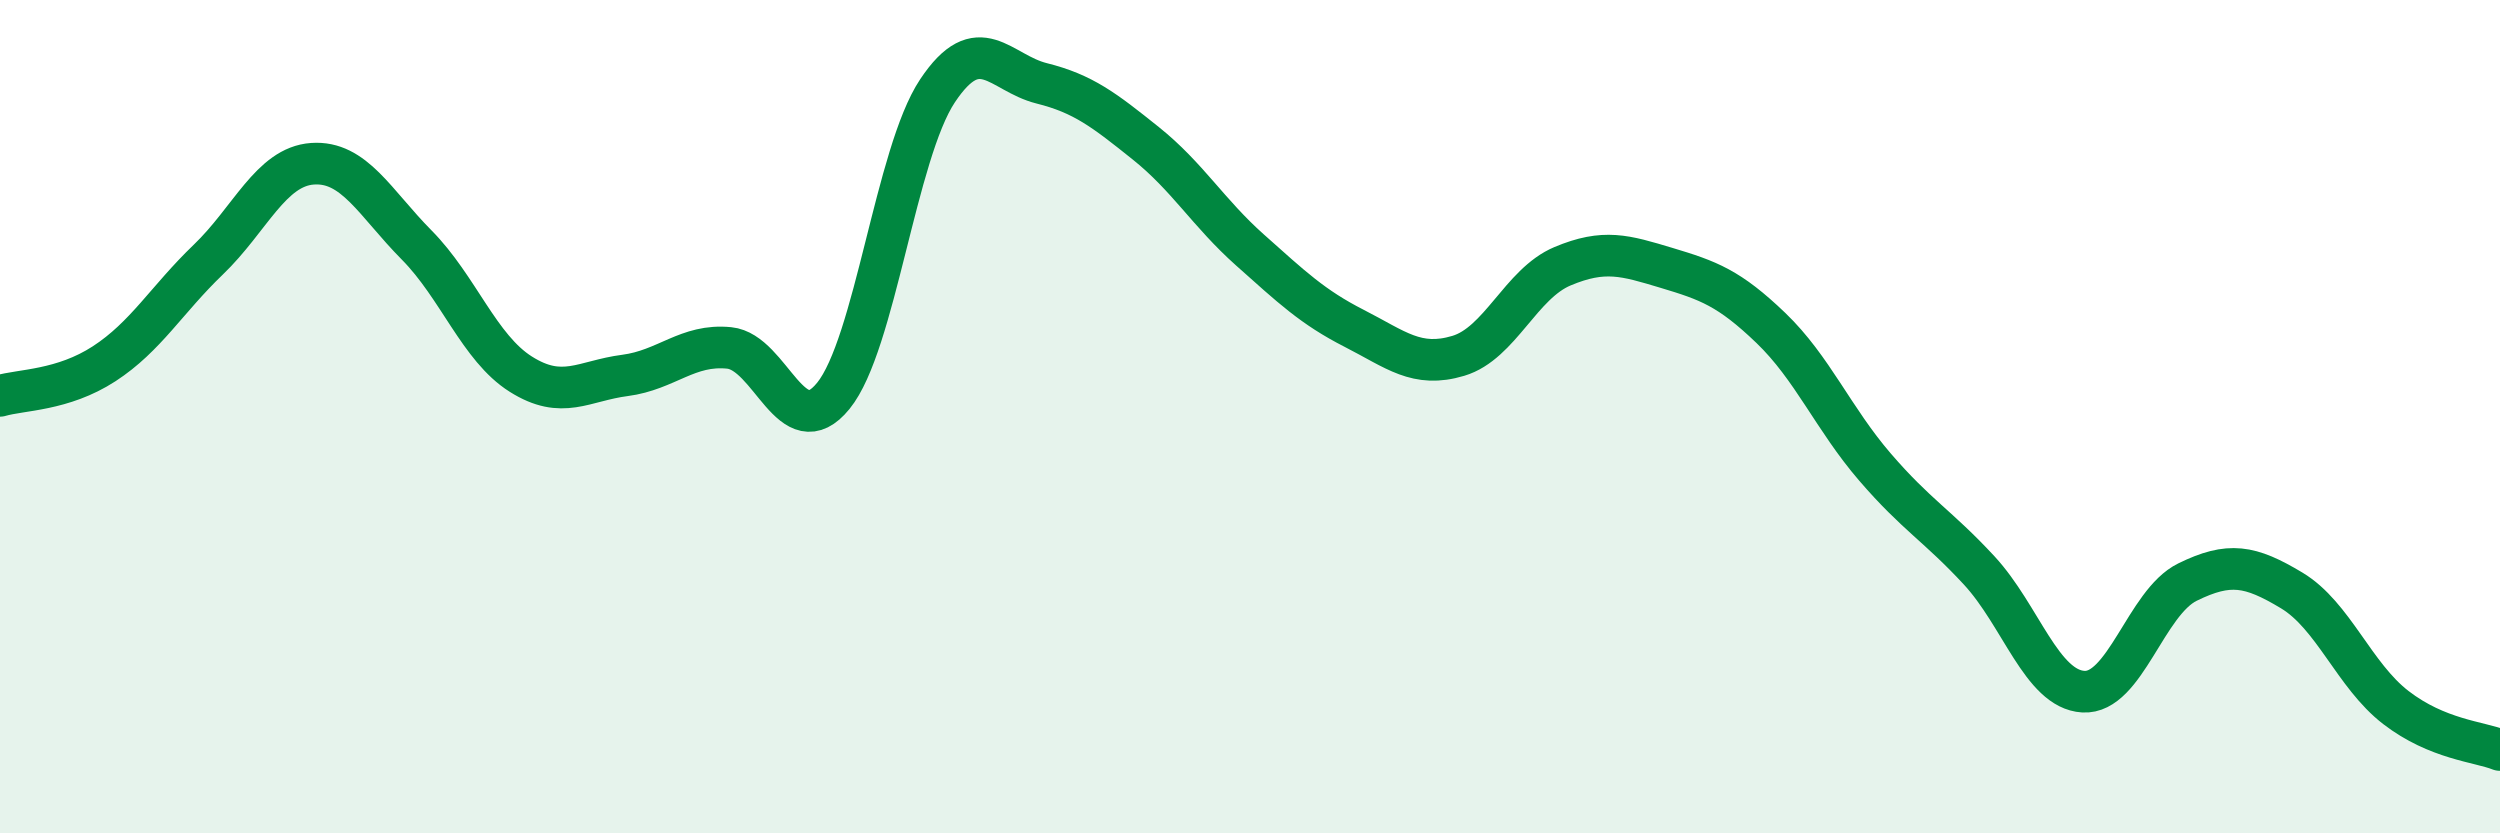
    <svg width="60" height="20" viewBox="0 0 60 20" xmlns="http://www.w3.org/2000/svg">
      <path
        d="M 0,9.5 C 0.5,9.35 1.5,9.38 2.5,8.73 C 3.5,8.08 4,7.19 5,6.23 C 6,5.27 6.5,4 7.5,3.93 C 8.5,3.86 9,4.87 10,5.88 C 11,6.89 11.5,8.35 12.5,8.98 C 13.5,9.61 14,9.14 15,9.01 C 16,8.88 16.5,8.25 17.5,8.35 C 18.5,8.45 19,10.73 20,9.5 C 21,8.27 21.5,3.68 22.5,2.18 C 23.5,0.68 24,1.75 25,2 C 26,2.25 26.5,2.64 27.5,3.44 C 28.5,4.24 29,5.11 30,6 C 31,6.89 31.5,7.37 32.5,7.88 C 33.5,8.39 34,8.84 35,8.54 C 36,8.24 36.5,6.81 37.5,6.39 C 38.5,5.97 39,6.13 40,6.43 C 41,6.73 41.5,6.91 42.5,7.87 C 43.5,8.83 44,10.05 45,11.21 C 46,12.37 46.5,12.61 47.5,13.69 C 48.5,14.77 49,16.54 50,16.6 C 51,16.66 51.5,14.46 52.5,13.97 C 53.5,13.48 54,13.57 55,14.17 C 56,14.77 56.5,16.21 57.5,16.98 C 58.5,17.75 59.5,17.8 60,18L60 20L0 20Z"
        fill="#008740"
        opacity="0.1"
        stroke-linecap="round"
        stroke-linejoin="round"
      />
      <path
        d="M 0,9.5 C 0.5,9.35 1.5,9.38 2.5,8.73 C 3.5,8.08 4,7.19 5,6.23 C 6,5.27 6.5,4 7.5,3.93 C 8.5,3.86 9,4.87 10,5.88 C 11,6.89 11.5,8.35 12.5,8.98 C 13.5,9.61 14,9.14 15,9.01 C 16,8.88 16.5,8.25 17.5,8.35 C 18.5,8.45 19,10.73 20,9.5 C 21,8.27 21.5,3.68 22.5,2.18 C 23.5,0.68 24,1.75 25,2 C 26,2.25 26.5,2.64 27.5,3.44 C 28.5,4.24 29,5.11 30,6 C 31,6.89 31.5,7.37 32.5,7.88 C 33.5,8.39 34,8.84 35,8.54 C 36,8.24 36.5,6.81 37.5,6.39 C 38.5,5.97 39,6.13 40,6.43 C 41,6.73 41.5,6.91 42.5,7.87 C 43.5,8.83 44,10.05 45,11.21 C 46,12.37 46.5,12.61 47.5,13.69 C 48.5,14.77 49,16.54 50,16.6 C 51,16.66 51.5,14.46 52.5,13.97 C 53.5,13.48 54,13.57 55,14.17 C 56,14.77 56.5,16.21 57.5,16.98 C 58.5,17.75 59.5,17.8 60,18"
        stroke="#008740"
        stroke-width="1"
        fill="none"
        stroke-linecap="round"
        stroke-linejoin="round"
      />
    </svg>
  